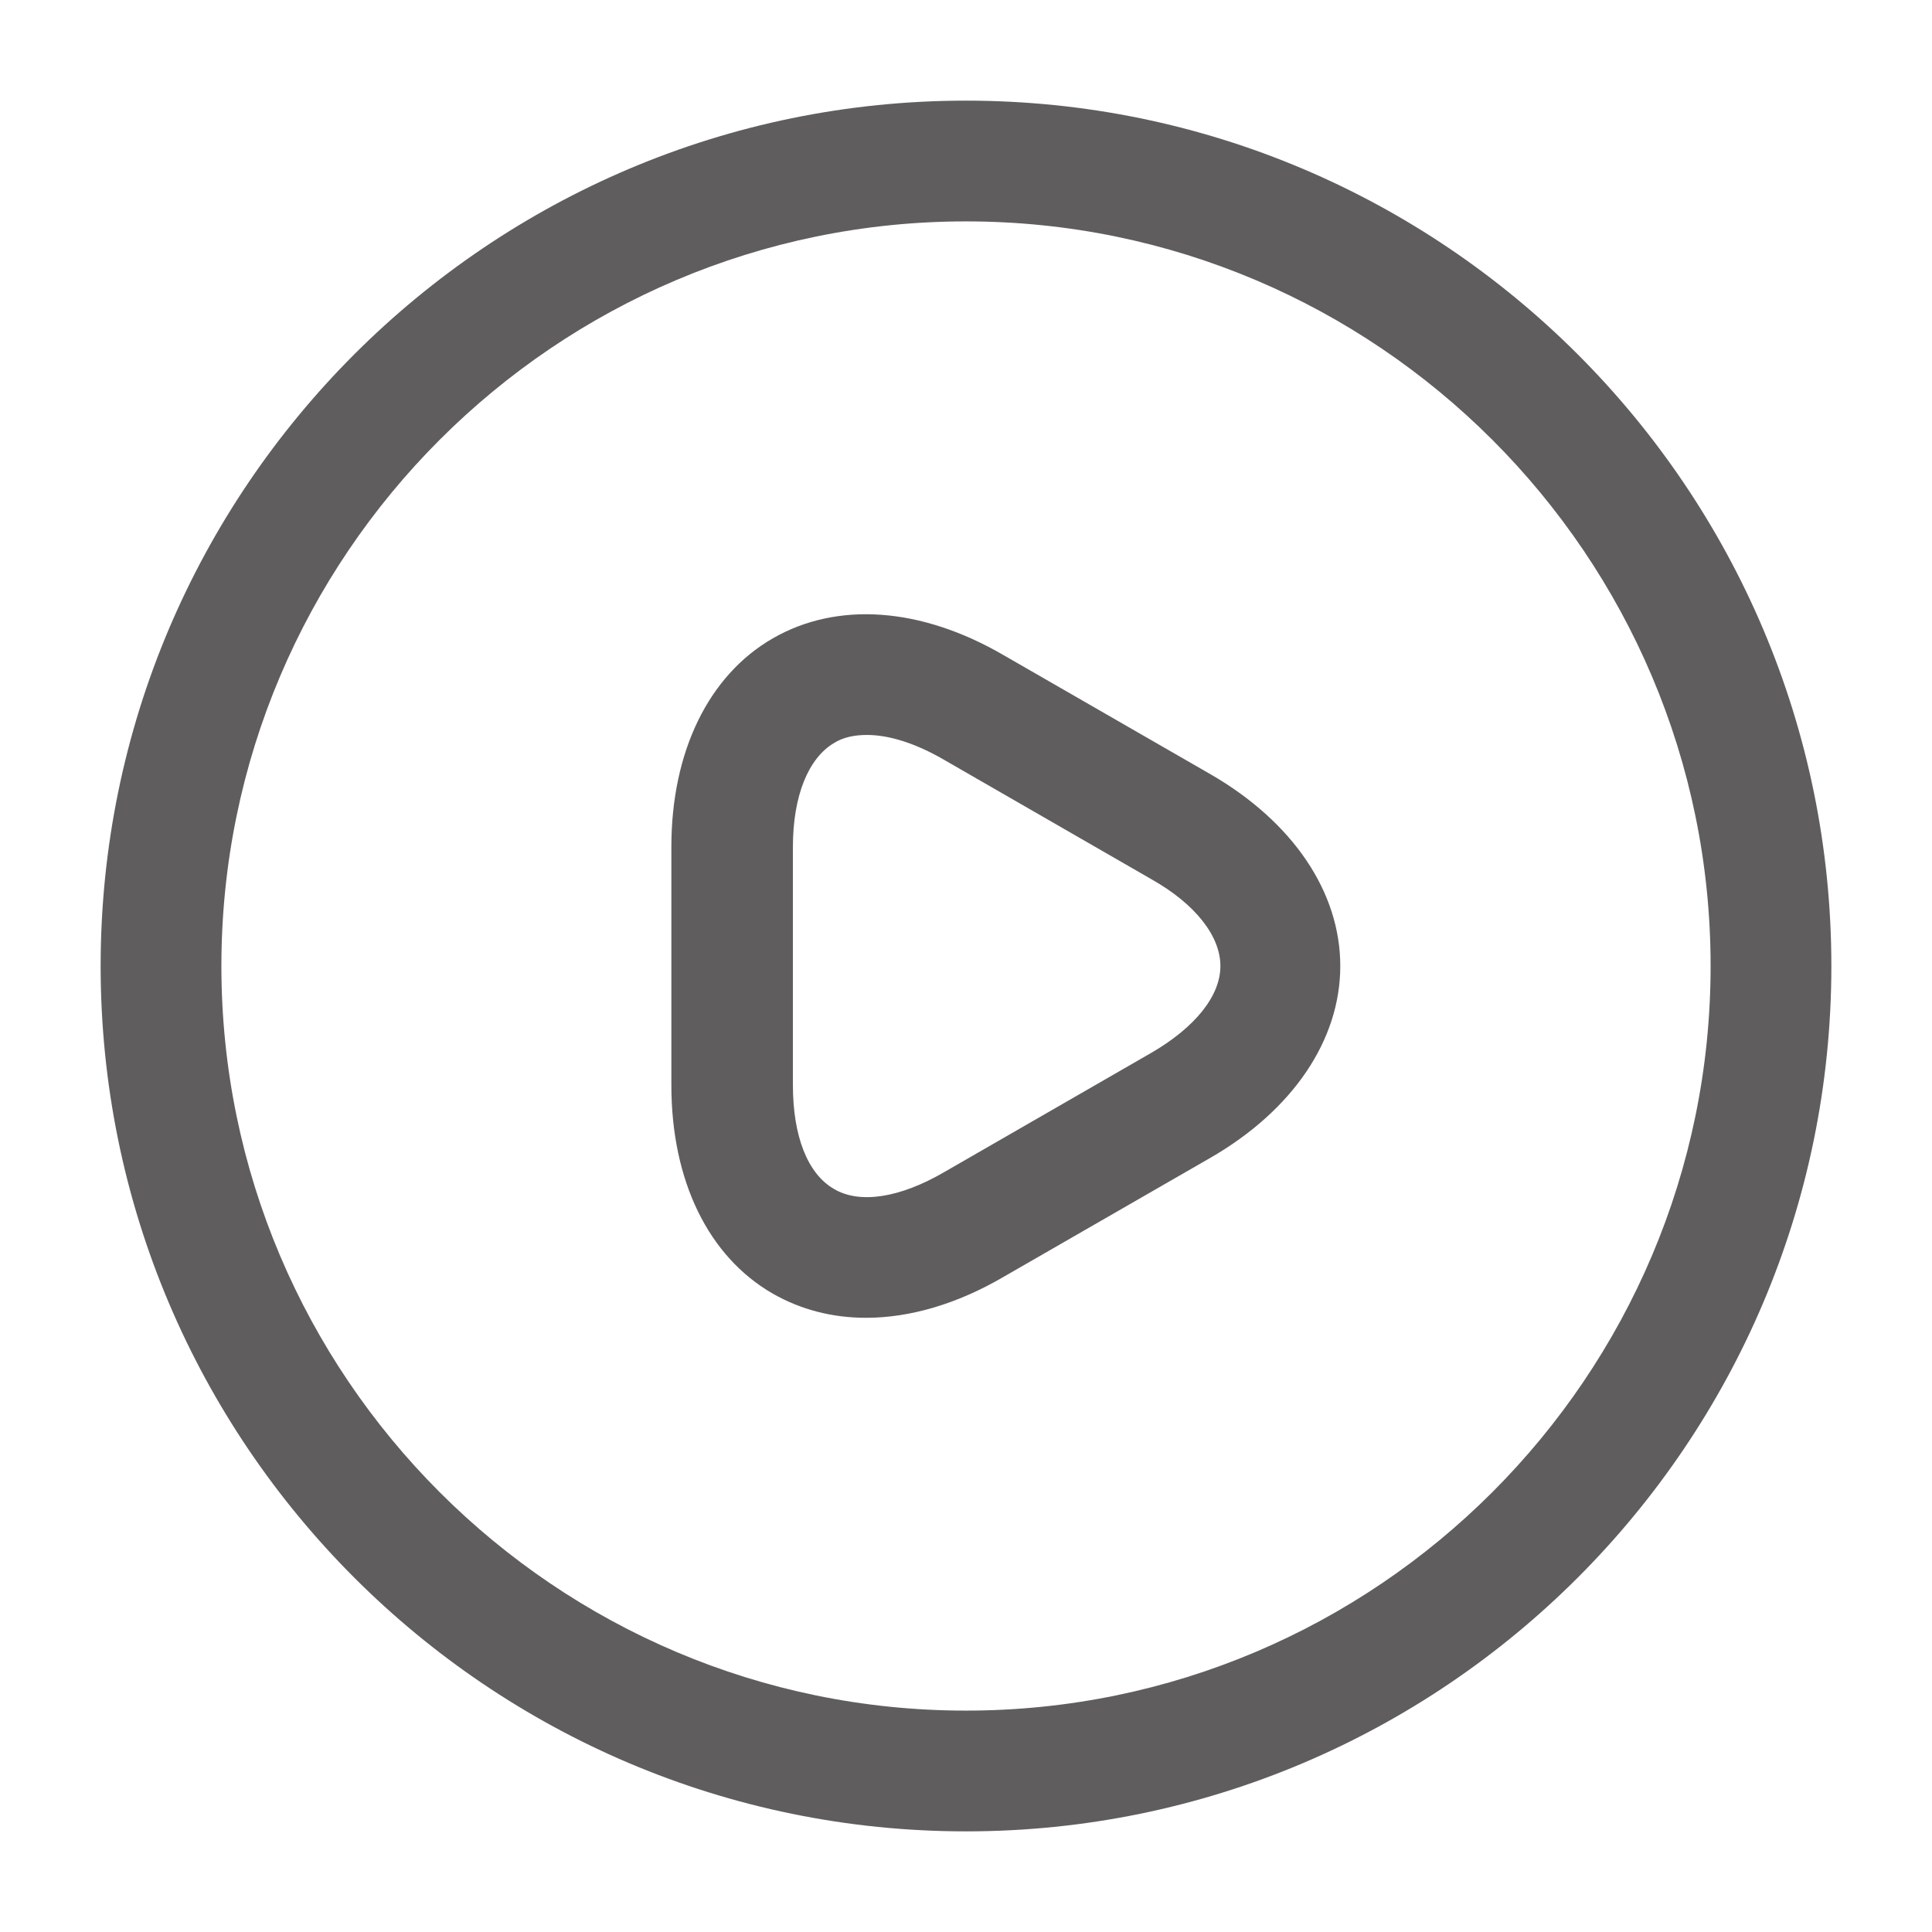 <svg width="22" height="22" viewBox="0 0 22 22" fill="none" xmlns="http://www.w3.org/2000/svg">
<path d="M9.863 15.006C9.478 15.006 9.121 14.914 8.8 14.731C8.067 14.309 7.645 13.447 7.645 12.357V9.643C7.645 8.562 8.067 7.691 8.8 7.269C9.533 6.847 10.487 6.912 11.431 7.462L13.787 8.818C14.722 9.359 15.262 10.157 15.262 11C15.262 11.843 14.722 12.641 13.787 13.182L11.431 14.538C10.899 14.85 10.358 15.006 9.863 15.006ZM9.873 8.369C9.726 8.369 9.598 8.397 9.497 8.461C9.203 8.635 9.029 9.066 9.029 9.643V12.357C9.029 12.934 9.194 13.365 9.497 13.539C9.79 13.713 10.248 13.64 10.752 13.347L13.108 11.99C13.613 11.697 13.897 11.339 13.897 11C13.897 10.661 13.613 10.294 13.108 10.01L10.752 8.653C10.422 8.461 10.12 8.369 9.873 8.369Z" fill="#605D5F"/>
<path d="M11 20.854C5.564 20.854 1.146 16.436 1.146 11C1.146 5.564 5.564 1.146 11 1.146C16.436 1.146 20.854 5.564 20.854 11C20.854 16.436 16.436 20.854 11 20.854ZM11 2.521C6.325 2.521 2.521 6.325 2.521 11C2.521 15.675 6.325 19.479 11 19.479C15.675 19.479 19.479 15.675 19.479 11C19.479 6.325 15.675 2.521 11 2.521Z" fill="#605D5F"/>
</svg>
